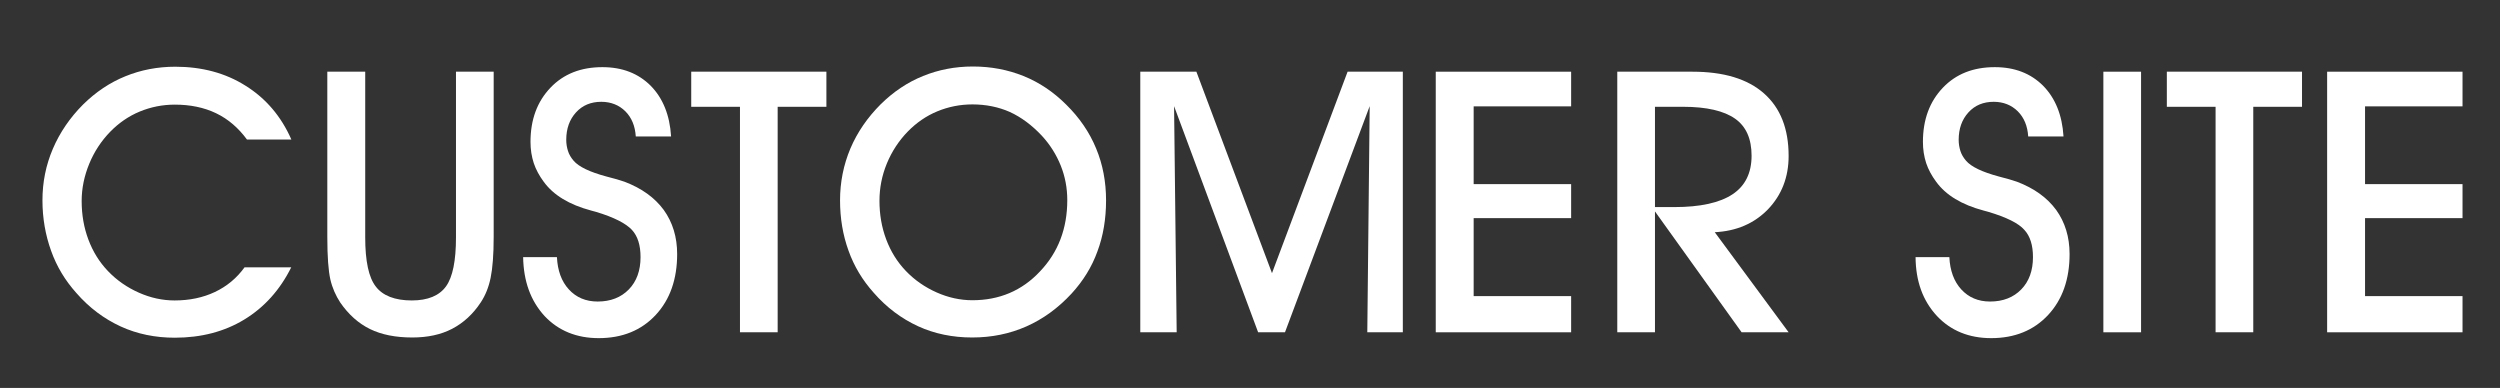 <?xml version="1.0" encoding="utf-8"?>
<!-- Generator: Adobe Illustrator 22.1.0, SVG Export Plug-In . SVG Version: 6.00 Build 0)  -->
<svg version="1.1" id="图层_1" xmlns="http://www.w3.org/2000/svg" xmlns:xlink="http://www.w3.org/1999/xlink" x="0px" y="0px"
	 viewBox="0 0 1154.1 179.1" style="enable-background:new 0 0 1154.1 179.1;" xml:space="preserve">
<rect x="0" y="0" width="1154.1" height="179.1" fill="#333333" stroke="none"/>
<style type="text/css">
	.st0{fill:#FFFFFF;}
</style>
<g>
	<path class="st0" d="M134.5,123.3c-5.2,10.5-12.5,18.6-21.7,24.2c-9.2,5.6-19.9,8.4-32.1,8.4c-9,0-17.4-1.7-25-5.2
		c-7.6-3.5-14.5-8.6-20.5-15.5c-5.1-5.7-9-12.1-11.6-19.4c-2.6-7.2-4-15-4-23.3c0-8.4,1.6-16.3,4.8-23.8c3.2-7.5,7.9-14.4,14-20.5
		c5.8-5.7,12.3-10.1,19.5-13c7.1-2.9,14.8-4.4,23-4.4c12.3,0,23.2,2.9,32.5,8.8c9.3,5.8,16.4,14.1,21.1,24.8h-20.5
		c-3.9-5.3-8.6-9.4-14.2-12.1c-5.6-2.7-12-4-19.1-4c-5.7,0-11.1,1.1-16.2,3.2s-9.7,5.3-13.6,9.3c-4.1,4.2-7.4,9.2-9.7,14.8
		s-3.5,11.3-3.5,17.2c0,6.3,1,12.2,3.1,17.8c2.1,5.6,5.1,10.4,9,14.5c4.1,4.3,8.9,7.6,14.3,10c5.4,2.4,10.9,3.6,16.5,3.6
		c6.9,0,13.1-1.3,18.6-3.9c5.5-2.6,10.1-6.4,13.7-11.4H134.5z"/>
	<path class="st0" d="M151.2,33.1h17.4v76.5c0,10.9,1.6,18.5,4.9,22.7c3.2,4.2,8.8,6.4,16.6,6.4c7.4,0,12.7-2.2,15.8-6.5
		c3.1-4.3,4.6-11.9,4.6-22.6V33.1h17.4v76.3c0,8.2-0.5,14.4-1.4,18.8c-0.9,4.4-2.4,8.1-4.5,11.3c-3.6,5.5-8.1,9.6-13.3,12.3
		c-5.2,2.7-11.3,4-18.4,4c-7.7,0-14.2-1.3-19.5-3.9c-5.3-2.6-9.9-6.7-13.7-12.2c-2.1-3.2-3.7-6.8-4.6-10.7c-0.9-4-1.4-10.5-1.4-19.5
		V33.1z"/>
	<path class="st0" d="M241.5,118.7h15.6c0.3,6.2,2.1,11.2,5.5,14.9c3.4,3.7,7.8,5.6,13.3,5.6c6,0,10.8-1.9,14.4-5.6
		c3.6-3.7,5.4-8.7,5.4-14.9c0-5.5-1.3-9.7-4-12.6s-8.2-5.8-16.6-8.3c-0.4-0.1-1.2-0.3-2.2-0.6c-10.1-2.7-17.4-7.1-21.9-13.3
		c-2-2.7-3.6-5.6-4.6-8.6c-1-3.1-1.5-6.3-1.5-9.8c0-10.3,3.1-18.6,9.2-25c6.1-6.4,14.1-9.5,24-9.5c9.2,0,16.6,2.9,22.3,8.6
		c5.6,5.7,8.8,13.5,9.4,23.4h-16.3c-0.3-4.8-1.9-8.7-4.8-11.6c-2.9-2.9-6.7-4.4-11.1-4.4c-4.8,0-8.7,1.6-11.7,4.9
		c-3,3.3-4.5,7.5-4.5,12.7c0,1.8,0.3,3.5,0.8,5.1c0.5,1.6,1.4,3.1,2.6,4.5c2.4,2.8,7.4,5.2,15.2,7.3c3.6,0.9,6.3,1.7,8.3,2.4
		c7.9,3,13.9,7.3,18.1,13c4.1,5.7,6.2,12.5,6.2,20.4c0,11.6-3.3,21-9.9,28.1c-6.6,7.1-15.4,10.7-26.3,10.7c-10.2,0-18.6-3.4-25-10.2
		C244.9,138.8,241.7,129.8,241.5,118.7z"/>
	<path class="st0" d="M359,153.4h-17.4V49.3h-22.5V33.1h62.4v16.2H359V153.4z"/>
	<path class="st0" d="M387.8,92.5c0-8.4,1.6-16.4,4.8-24c3.2-7.5,7.9-14.3,14-20.4c5.8-5.7,12.3-10.1,19.5-13
		c7.1-2.9,14.8-4.4,23-4.4c8.4,0,16.2,1.5,23.4,4.4c7.2,2.9,13.8,7.3,19.7,13.2c6.1,6,10.7,12.7,13.8,20.2c3.1,7.4,4.6,15.5,4.6,24
		c0,8.5-1.3,16.4-4,23.6c-2.6,7.2-6.6,13.6-11.9,19.4c-6.2,6.7-13.2,11.8-20.9,15.2c-7.7,3.4-16,5.1-25,5.1c-9,0-17.4-1.7-25-5.2
		c-7.6-3.5-14.5-8.6-20.5-15.5c-5.1-5.7-9-12.1-11.6-19.4C389.1,108.5,387.8,100.8,387.8,92.5z M406,92.7c0,6.3,1,12.2,3.1,17.8
		c2.1,5.6,5.1,10.4,9,14.5c4.1,4.3,8.9,7.6,14.3,10c5.4,2.4,10.9,3.6,16.5,3.6c12.4,0,22.9-4.4,31.2-13.3
		c8.4-8.8,12.6-19.8,12.6-32.9c0-5.6-1-10.9-3-15.9c-2-5-4.9-9.7-8.8-13.9c-4.6-4.9-9.5-8.5-14.7-10.9c-5.2-2.3-11-3.5-17.3-3.5
		c-5.7,0-11.1,1.1-16.2,3.2s-9.7,5.3-13.6,9.3c-4.1,4.2-7.4,9.2-9.7,14.8S406,86.8,406,92.7z"/>
	<path class="st0" d="M543.2,153.4h-16.8V33.1h25.9l34.9,93l34.9-93h25.5v120.3h-16.4L632.3,49l-39.1,104.4h-12.4L542,49
		L543.2,153.4z"/>
	<path class="st0" d="M725.3,153.4h-62.5V33.1h62.5v16h-45v35.9h45v15.7h-45v36h45V153.4z"/>
	<path class="st0" d="M764,153.4h-17.4V33.1h34.7c14.4,0,25.4,3.3,33,10c7.6,6.7,11.4,16.3,11.4,28.9c0,9.8-3.2,18-9.5,24.6
		c-6.4,6.6-14.6,10.1-24.6,10.6l34.1,46.2H804L764,97.6V153.4z M764,95.6h8.9c12.1,0,21-2,26.9-5.9c5.9-3.9,8.8-9.9,8.8-17.8
		c0-7.8-2.5-13.5-7.6-17.1c-5.1-3.6-13.1-5.5-24-5.5H764V95.6z"/>
	<path class="st0" d="M884.3,118.7h15.6c0.3,6.2,2.1,11.2,5.5,14.9c3.4,3.7,7.8,5.6,13.3,5.6c6,0,10.8-1.9,14.4-5.6
		c3.6-3.7,5.4-8.7,5.4-14.9c0-5.5-1.3-9.7-4-12.6c-2.6-3-8.2-5.8-16.6-8.3c-0.4-0.1-1.2-0.3-2.2-0.6c-10.1-2.7-17.4-7.1-21.9-13.3
		c-2-2.7-3.6-5.6-4.6-8.6c-1-3.1-1.5-6.3-1.5-9.8c0-10.3,3.1-18.6,9.2-25c6.1-6.4,14.1-9.5,24-9.5c9.2,0,16.6,2.9,22.3,8.6
		c5.6,5.7,8.8,13.5,9.4,23.4h-16.3c-0.3-4.8-1.9-8.7-4.8-11.6c-2.9-2.9-6.7-4.4-11.1-4.4c-4.8,0-8.7,1.6-11.7,4.9
		c-3,3.3-4.5,7.5-4.5,12.7c0,1.8,0.3,3.5,0.8,5.1c0.5,1.6,1.4,3.1,2.6,4.5c2.4,2.8,7.4,5.2,15.2,7.3c3.6,0.9,6.3,1.7,8.3,2.4
		c7.9,3,13.9,7.3,18.1,13c4.1,5.7,6.2,12.5,6.2,20.4c0,11.6-3.3,21-9.9,28.1c-6.6,7.1-15.4,10.7-26.3,10.7c-10.2,0-18.6-3.4-25-10.2
		C887.6,138.8,884.4,129.8,884.3,118.7z"/>
	<path class="st0" d="M988.5,153.4H971V33.1h17.4V153.4z"/>
	<path class="st0" d="M1040.2,153.4h-17.4V49.3h-22.5V33.1h62.4v16.2h-22.5V153.4z"/>
	<path class="st0" d="M1136.8,153.4h-62.5V33.1h62.5v16h-45v35.9h45v15.7h-45v36h45V153.4z"/>
</g>
</svg>

